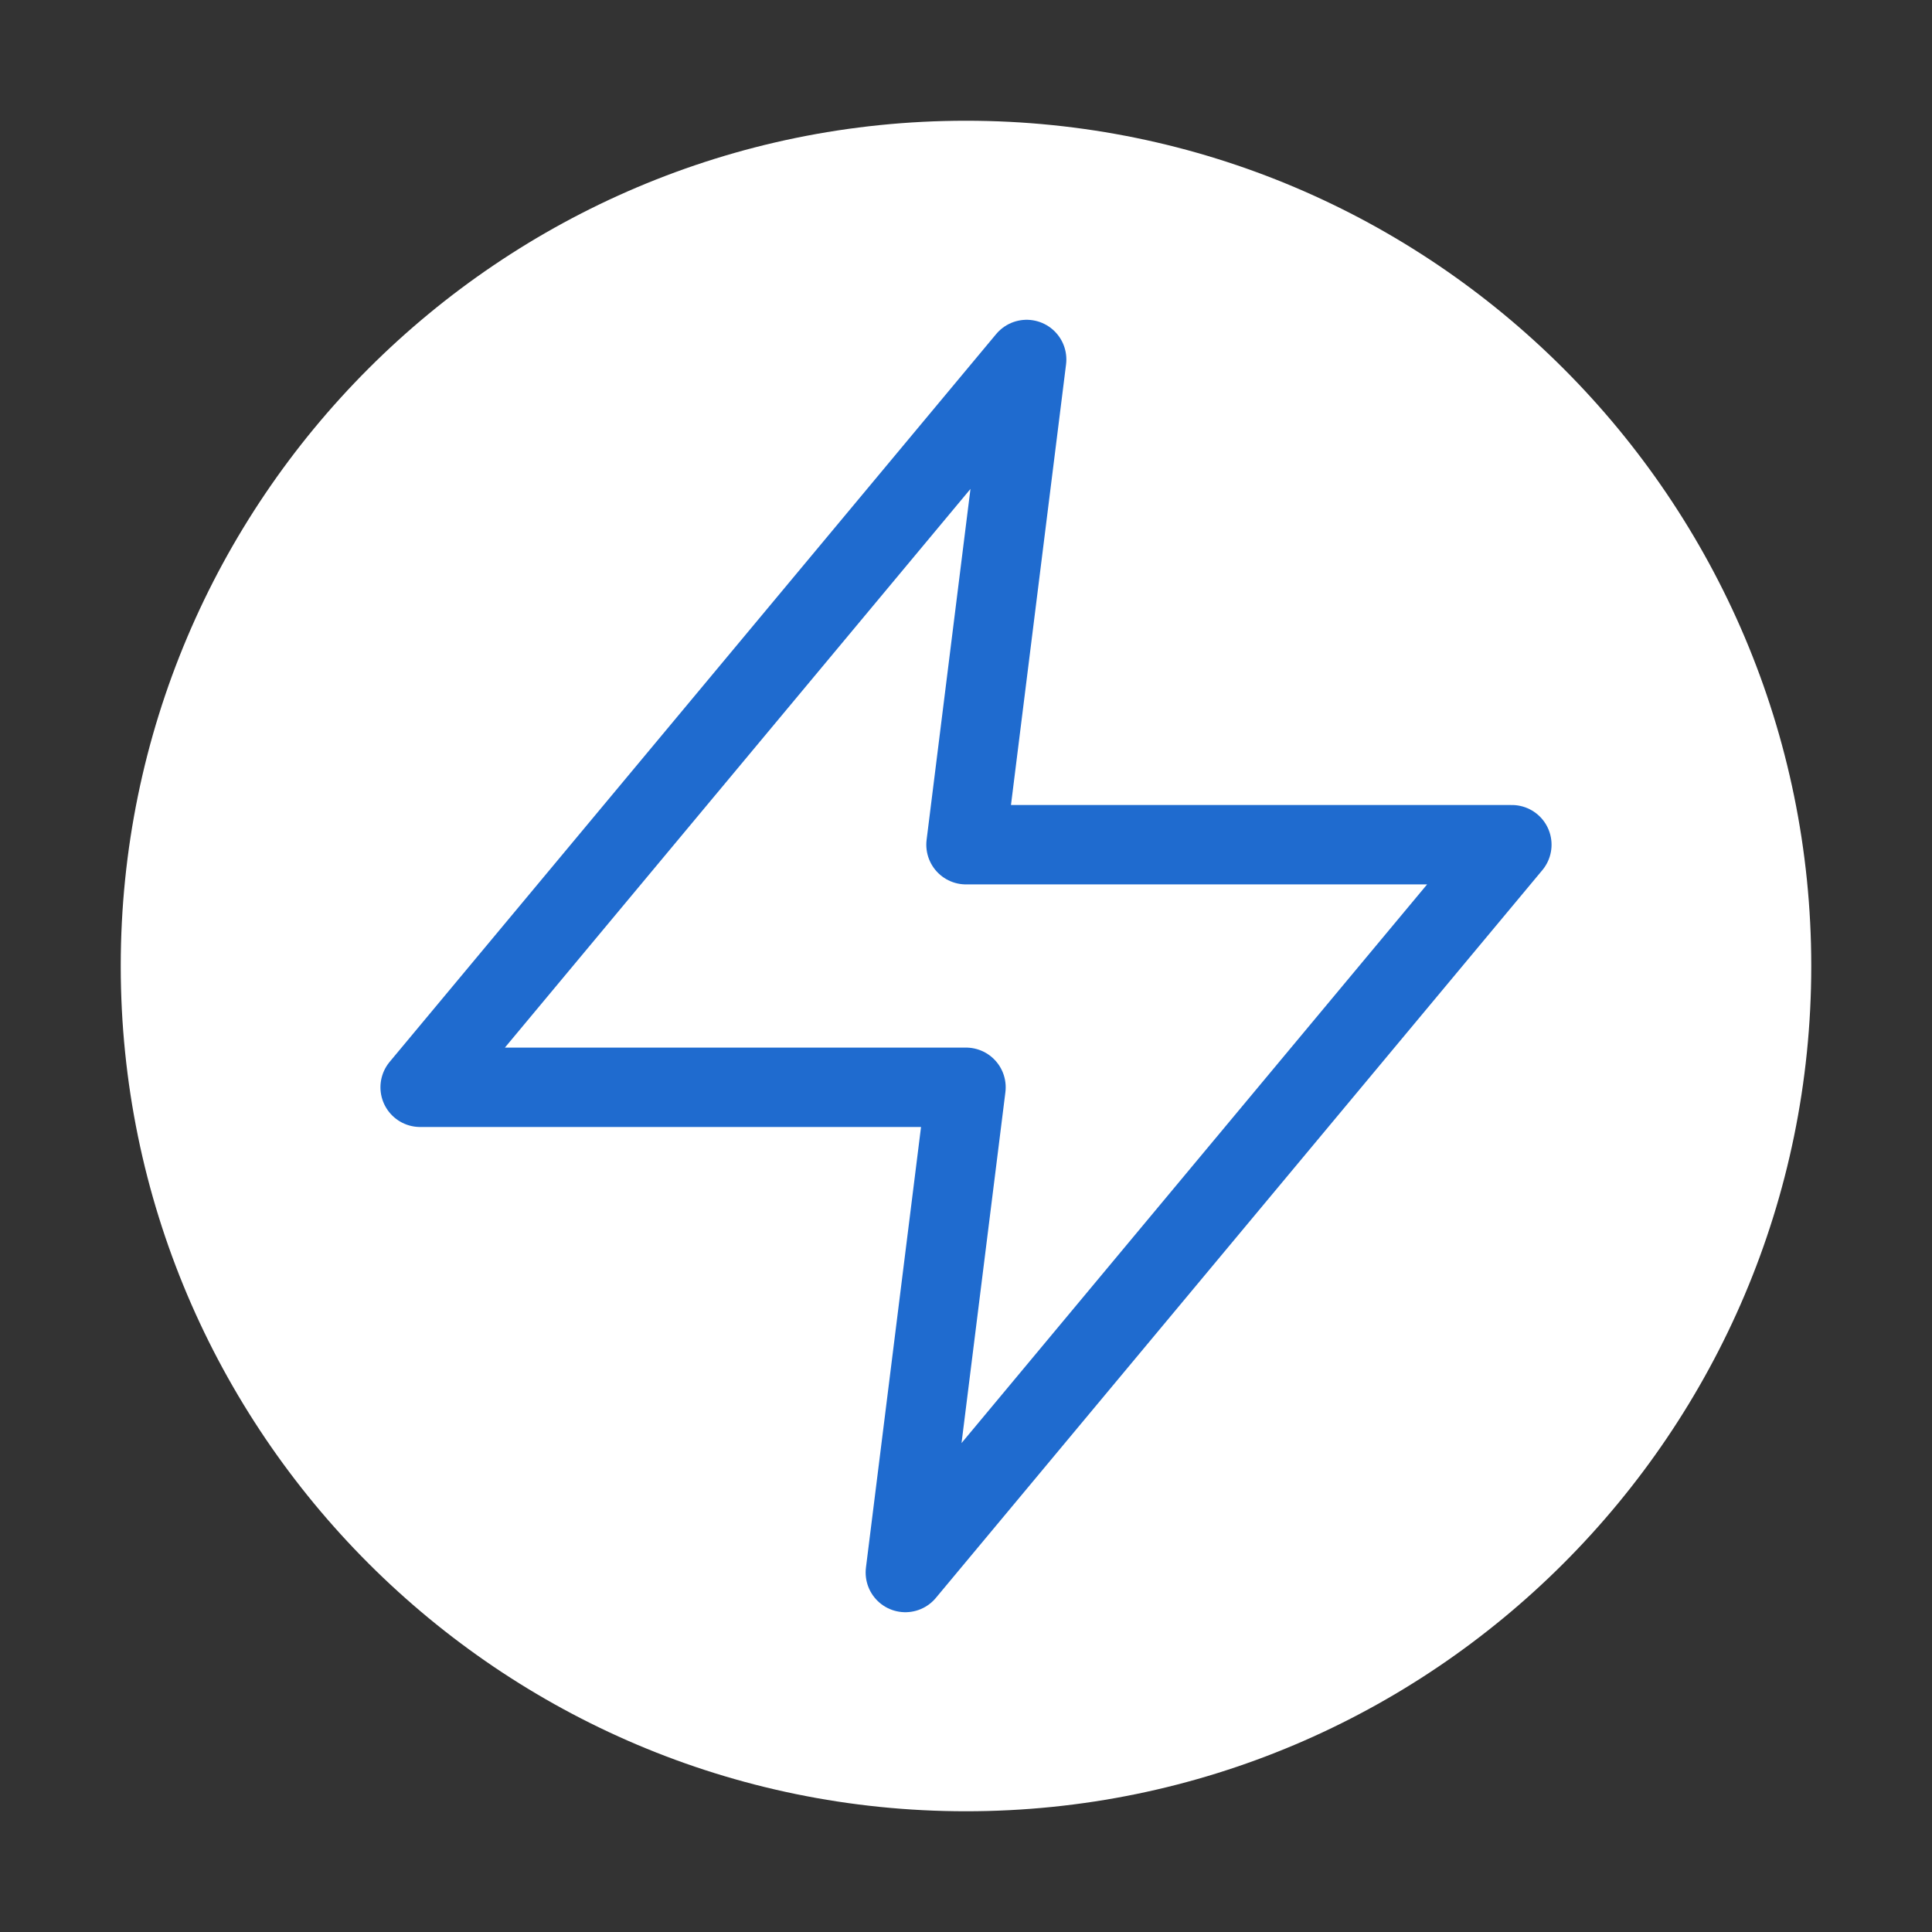 <svg width="73" height="73" viewBox="0 0 73 73" fill="none" xmlns="http://www.w3.org/2000/svg">
<rect x="0" y="0" width="73" height="73" fill="#333333" stroke="none"/>
<path d="M36.5 4.562C18.884 4.562 4.562 18.884 4.562 36.5C4.562 54.115 18.884 68.438 36.5 68.438C54.115 68.438 68.438 54.115 68.438 36.5C68.438 18.884 54.115 4.562 36.5 4.562Z" fill="white"/>
<path d="M38.792 13.583L15.875 41.083H36.5L34.208 59.417L57.125 31.917H36.5L38.792 13.583Z" stroke="#1F6BCF" stroke-width="3" stroke-linecap="round" stroke-linejoin="round"/>
</svg>
